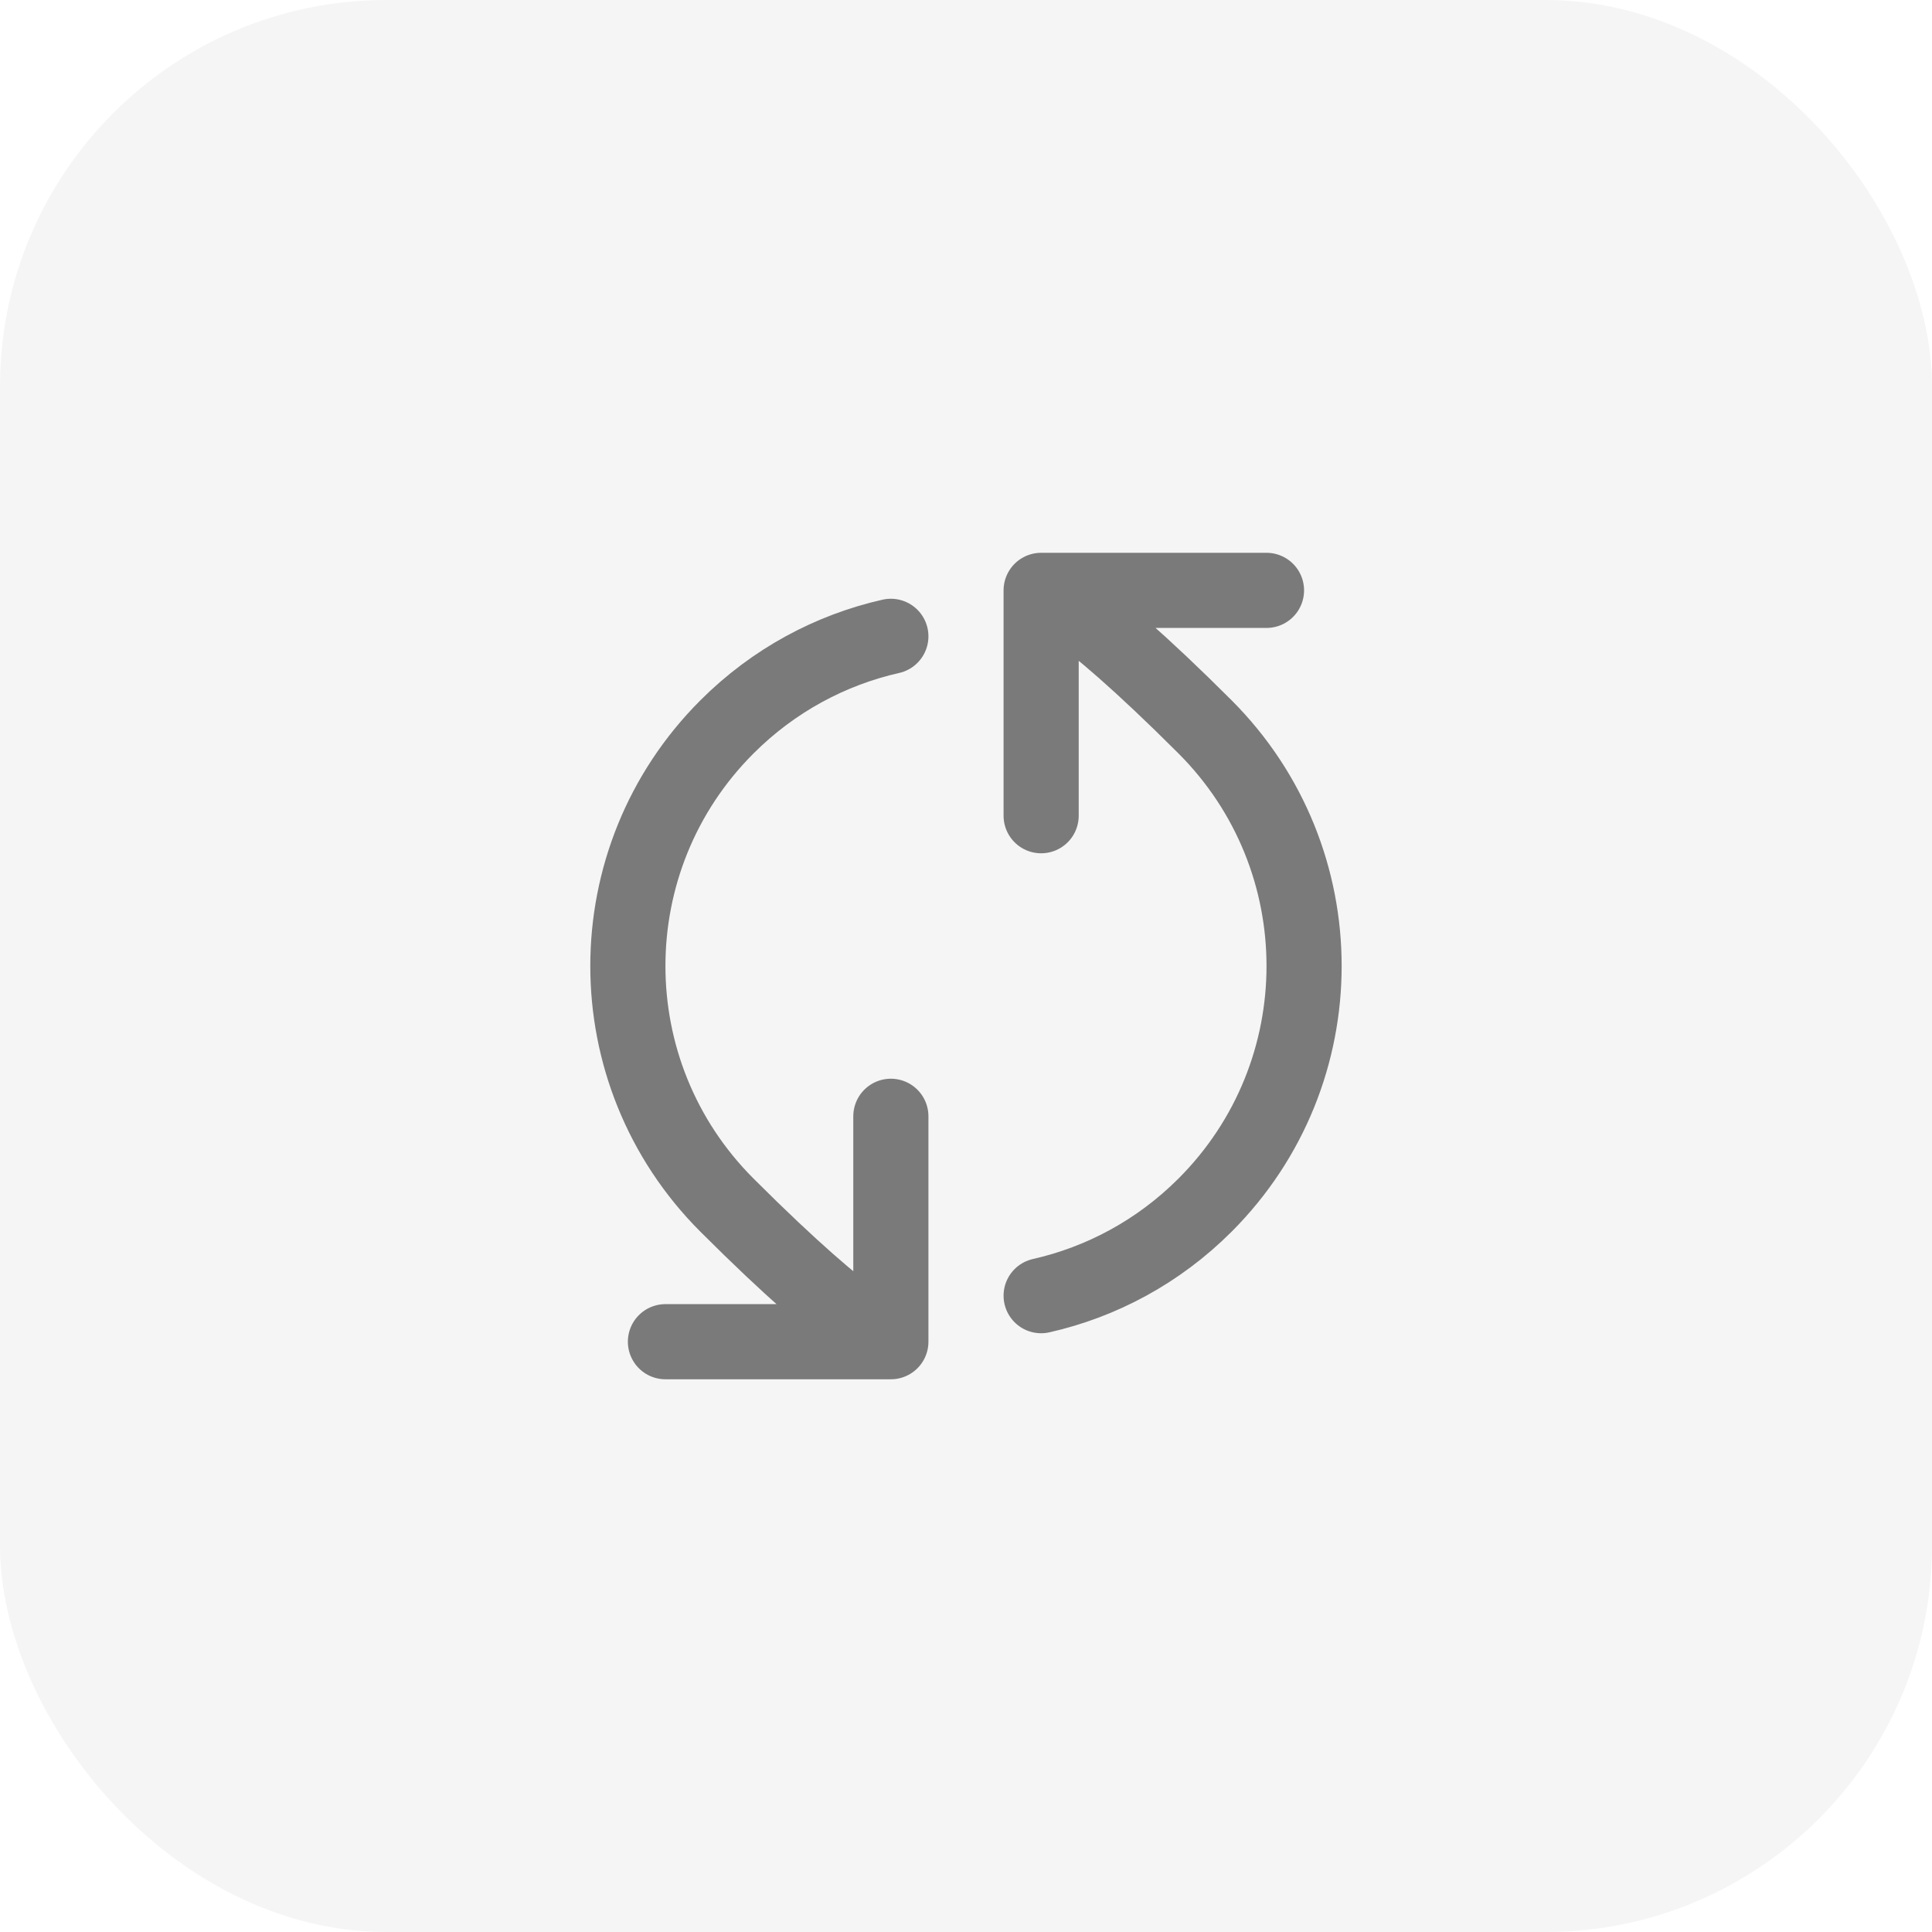<?xml version="1.0" encoding="utf-8"?>
<svg xmlns="http://www.w3.org/2000/svg" fill="none" height="100%" overflow="visible" preserveAspectRatio="none" style="display: block;" viewBox="0 0 28 28" width="100%">
<g id="Frame 2147225221">
<rect fill="black" fill-opacity="0.04" height="28" rx="5.6" width="28"/>
<g id="Frame" opacity="0.5">
<path d="M15.089 8.556C15.089 8.556 15.551 8.622 17.465 10.535C19.378 12.449 19.378 15.551 17.465 17.465C16.787 18.143 15.96 18.581 15.089 18.778M15.089 8.556H18.355M15.089 8.556V11.822M12.911 19.445C12.911 19.445 12.449 19.378 10.535 17.465C8.621 15.551 8.621 12.449 10.535 10.535C11.213 9.857 12.04 9.419 12.911 9.222M12.911 19.445L9.644 19.445M12.911 19.445V16.178" id="Vector" stroke="black" stroke-linecap="round" stroke-linejoin="round" stroke-width="1.089"/>
</g>
</g>
</svg>